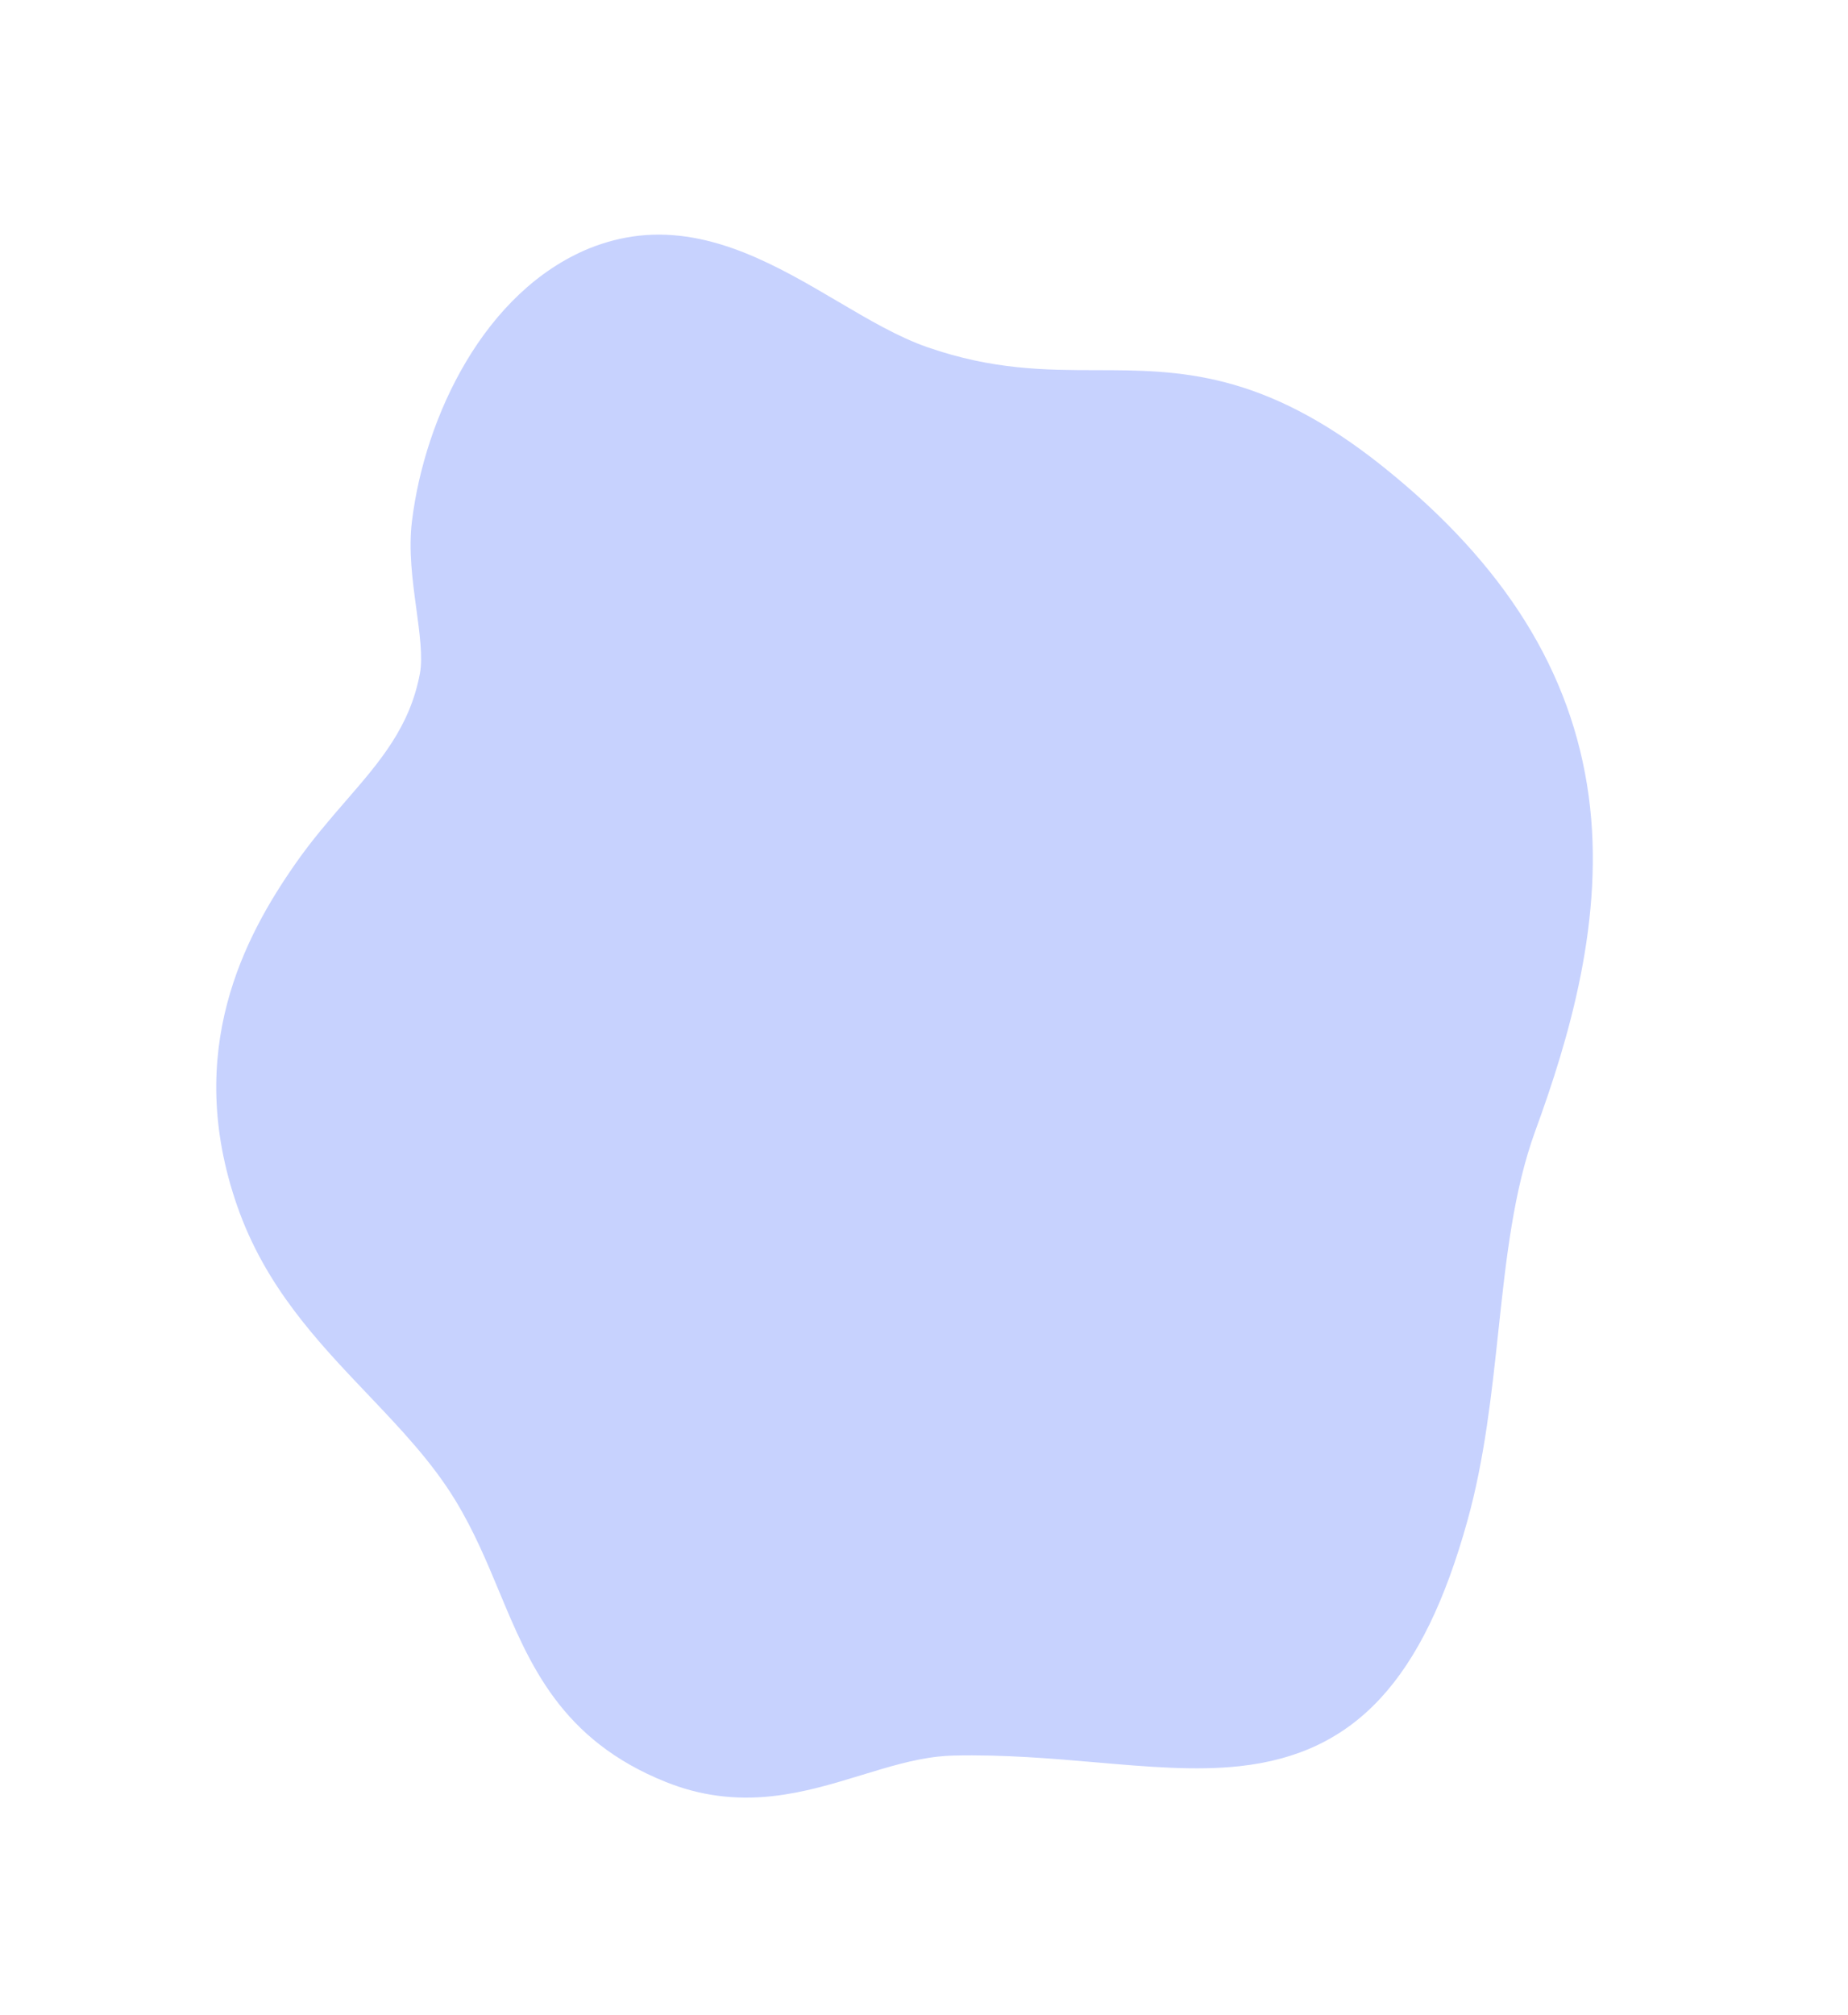 <svg width="111" height="121" viewBox="0 0 111 121" fill="none" xmlns="http://www.w3.org/2000/svg">
<path d="M38.383 14.152C42.796 13.668 46.782 16.015 50.298 18.086C52.18 19.195 53.96 20.243 55.706 20.849C59.651 22.217 62.798 22.222 65.843 22.227C70.764 22.233 75.853 22.24 83.092 28.038C90.381 33.878 94.415 40.342 95.426 47.802C96.417 55.117 94.232 62.39 92.217 67.906C90.904 71.507 90.463 75.594 90 79.92C89.596 83.683 89.179 87.572 88.143 91.305C85.485 100.876 81.403 105.286 74.492 106.046C71.827 106.34 68.919 106.088 65.841 105.821C63.12 105.587 60.308 105.344 57.26 105.413C56.966 105.42 56.658 105.44 56.347 105.475C54.836 105.64 53.331 106.102 51.74 106.587C50.041 107.106 48.286 107.642 46.399 107.849C44.14 108.098 42.047 107.821 40.006 107.004C33.697 104.482 31.808 99.944 29.981 95.558C29.236 93.77 28.467 91.924 27.36 90.102C25.947 87.779 24.076 85.813 22.095 83.73C19.066 80.547 15.934 77.255 14.248 72.413C11.003 63.094 14.703 56.202 17.767 51.828C18.749 50.424 19.777 49.239 20.77 48.092C22.837 45.709 24.619 43.651 25.223 40.434C25.403 39.473 25.202 37.985 25.006 36.547C24.772 34.82 24.531 33.034 24.745 31.293C25.515 24.991 29.111 17.483 35.405 14.909C36.377 14.519 37.378 14.264 38.383 14.152Z" fill="#C7D2FE"/>
<path d="M81.897 30.107C70.972 21.355 66.031 27.064 55.213 23.311C49.049 21.174 43.216 14.535 36.318 17.351C31.13 19.47 27.732 25.73 26.983 31.858C26.633 34.72 27.941 38.464 27.434 41.17C26.387 46.755 22.602 49.219 19.575 53.538C16.088 58.518 13.764 64.239 16.34 71.638C18.852 78.856 25.376 82.491 29.185 88.756C33.171 95.315 32.918 101.511 40.598 104.585C46.706 107.028 51.496 102.967 57.033 102.84C71.188 102.512 80.876 108.754 85.986 90.35C88.123 82.651 87.498 73.946 90.124 66.756C94.789 53.97 96.39 41.717 81.897 30.107Z" fill="#C7D2FE"/>
</svg>
